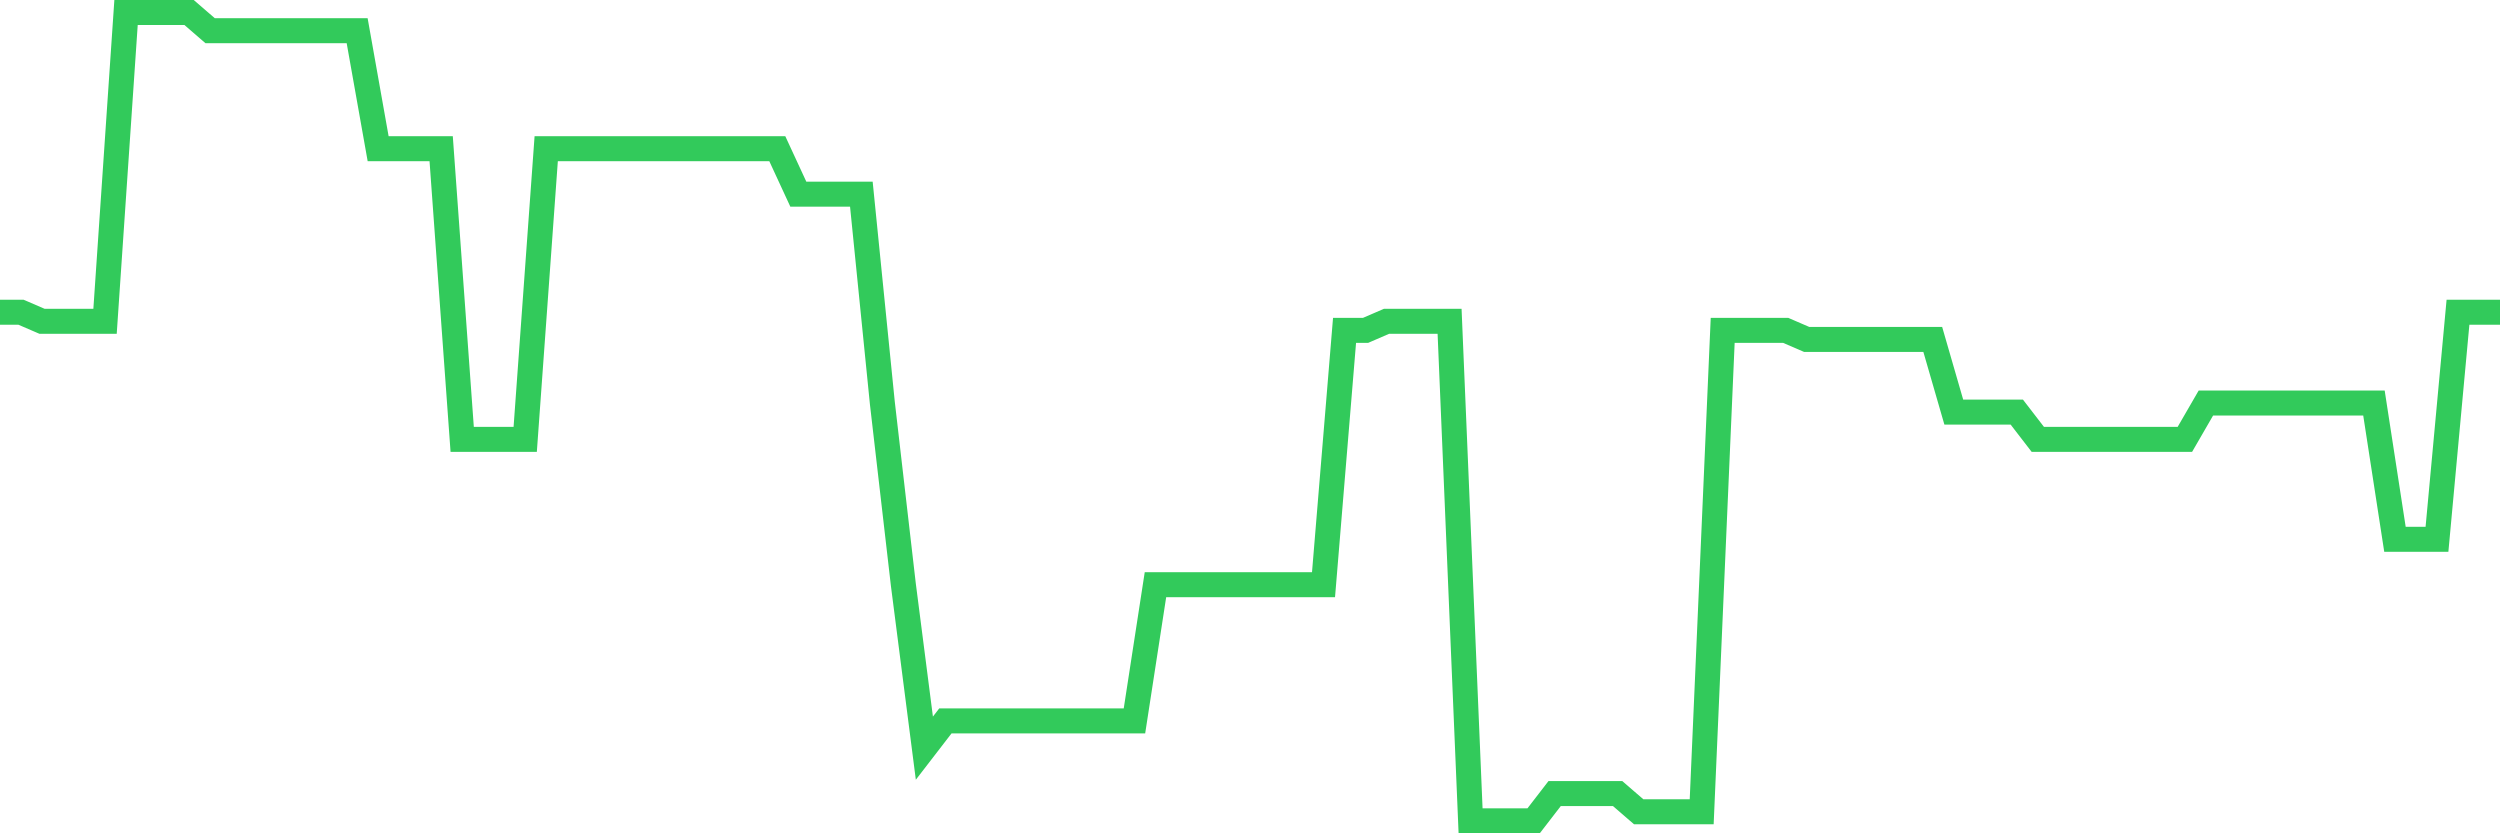 <svg
  xmlns="http://www.w3.org/2000/svg"
  xmlns:xlink="http://www.w3.org/1999/xlink"
  width="120"
  height="40"
  viewBox="0 0 120 40"
  preserveAspectRatio="none"
>
  <polyline
    points="0,14.987 1.008,14.987 2.017,15.422 3.025,15.422 4.034,15.422 5.042,15.422 6.05,0.6 7.059,0.6 8.067,0.6 9.076,0.6 10.084,1.472 11.092,1.472 12.101,1.472 13.109,1.472 14.118,1.472 15.126,1.472 16.134,1.472 17.143,1.472 18.151,7.139 19.16,7.139 20.168,7.139 21.176,7.139 22.185,21.09 23.193,21.09 24.202,21.09 25.21,21.09 26.218,7.139 27.227,7.139 28.235,7.139 29.244,7.139 30.252,7.139 31.261,7.139 32.269,7.139 33.277,7.139 34.286,7.139 35.294,7.139 36.303,7.139 37.311,7.139 38.319,9.319 39.328,9.319 40.336,9.319 41.345,9.319 42.353,19.346 43.361,28.065 44.37,35.912 45.378,34.604 46.387,34.604 47.395,34.604 48.403,34.604 49.412,34.604 50.42,34.604 51.429,34.604 52.437,34.604 53.445,34.604 54.454,34.604 55.462,28.065 56.471,28.065 57.479,28.065 58.487,28.065 59.496,28.065 60.504,28.065 61.513,28.065 62.521,28.065 63.529,28.065 64.538,15.858 65.546,15.858 66.555,15.422 67.563,15.422 68.571,15.422 69.58,15.422 70.588,39.4 71.597,39.4 72.605,39.4 73.613,39.4 74.622,38.092 75.63,38.092 76.639,38.092 77.647,38.092 78.655,38.964 79.664,38.964 80.672,38.964 81.681,38.964 82.689,15.858 83.697,15.858 84.706,15.858 85.714,15.858 86.723,16.294 87.731,16.294 88.739,16.294 89.748,16.294 90.756,16.294 91.765,16.294 92.773,16.294 93.782,19.782 94.79,19.782 95.798,19.782 96.807,19.782 97.815,21.09 98.824,21.09 99.832,21.09 100.84,21.09 101.849,21.09 102.857,21.09 103.866,21.09 104.874,21.09 105.882,19.346 106.891,19.346 107.899,19.346 108.908,19.346 109.916,19.346 110.924,19.346 111.933,19.346 112.941,19.346 113.95,19.346 114.958,25.885 115.966,25.885 116.975,25.885 117.983,14.987 118.992,14.987 120,14.987"
    fill="none"
    stroke="#32ca5b"
    stroke-width="1.2"
  >
  </polyline>
</svg>